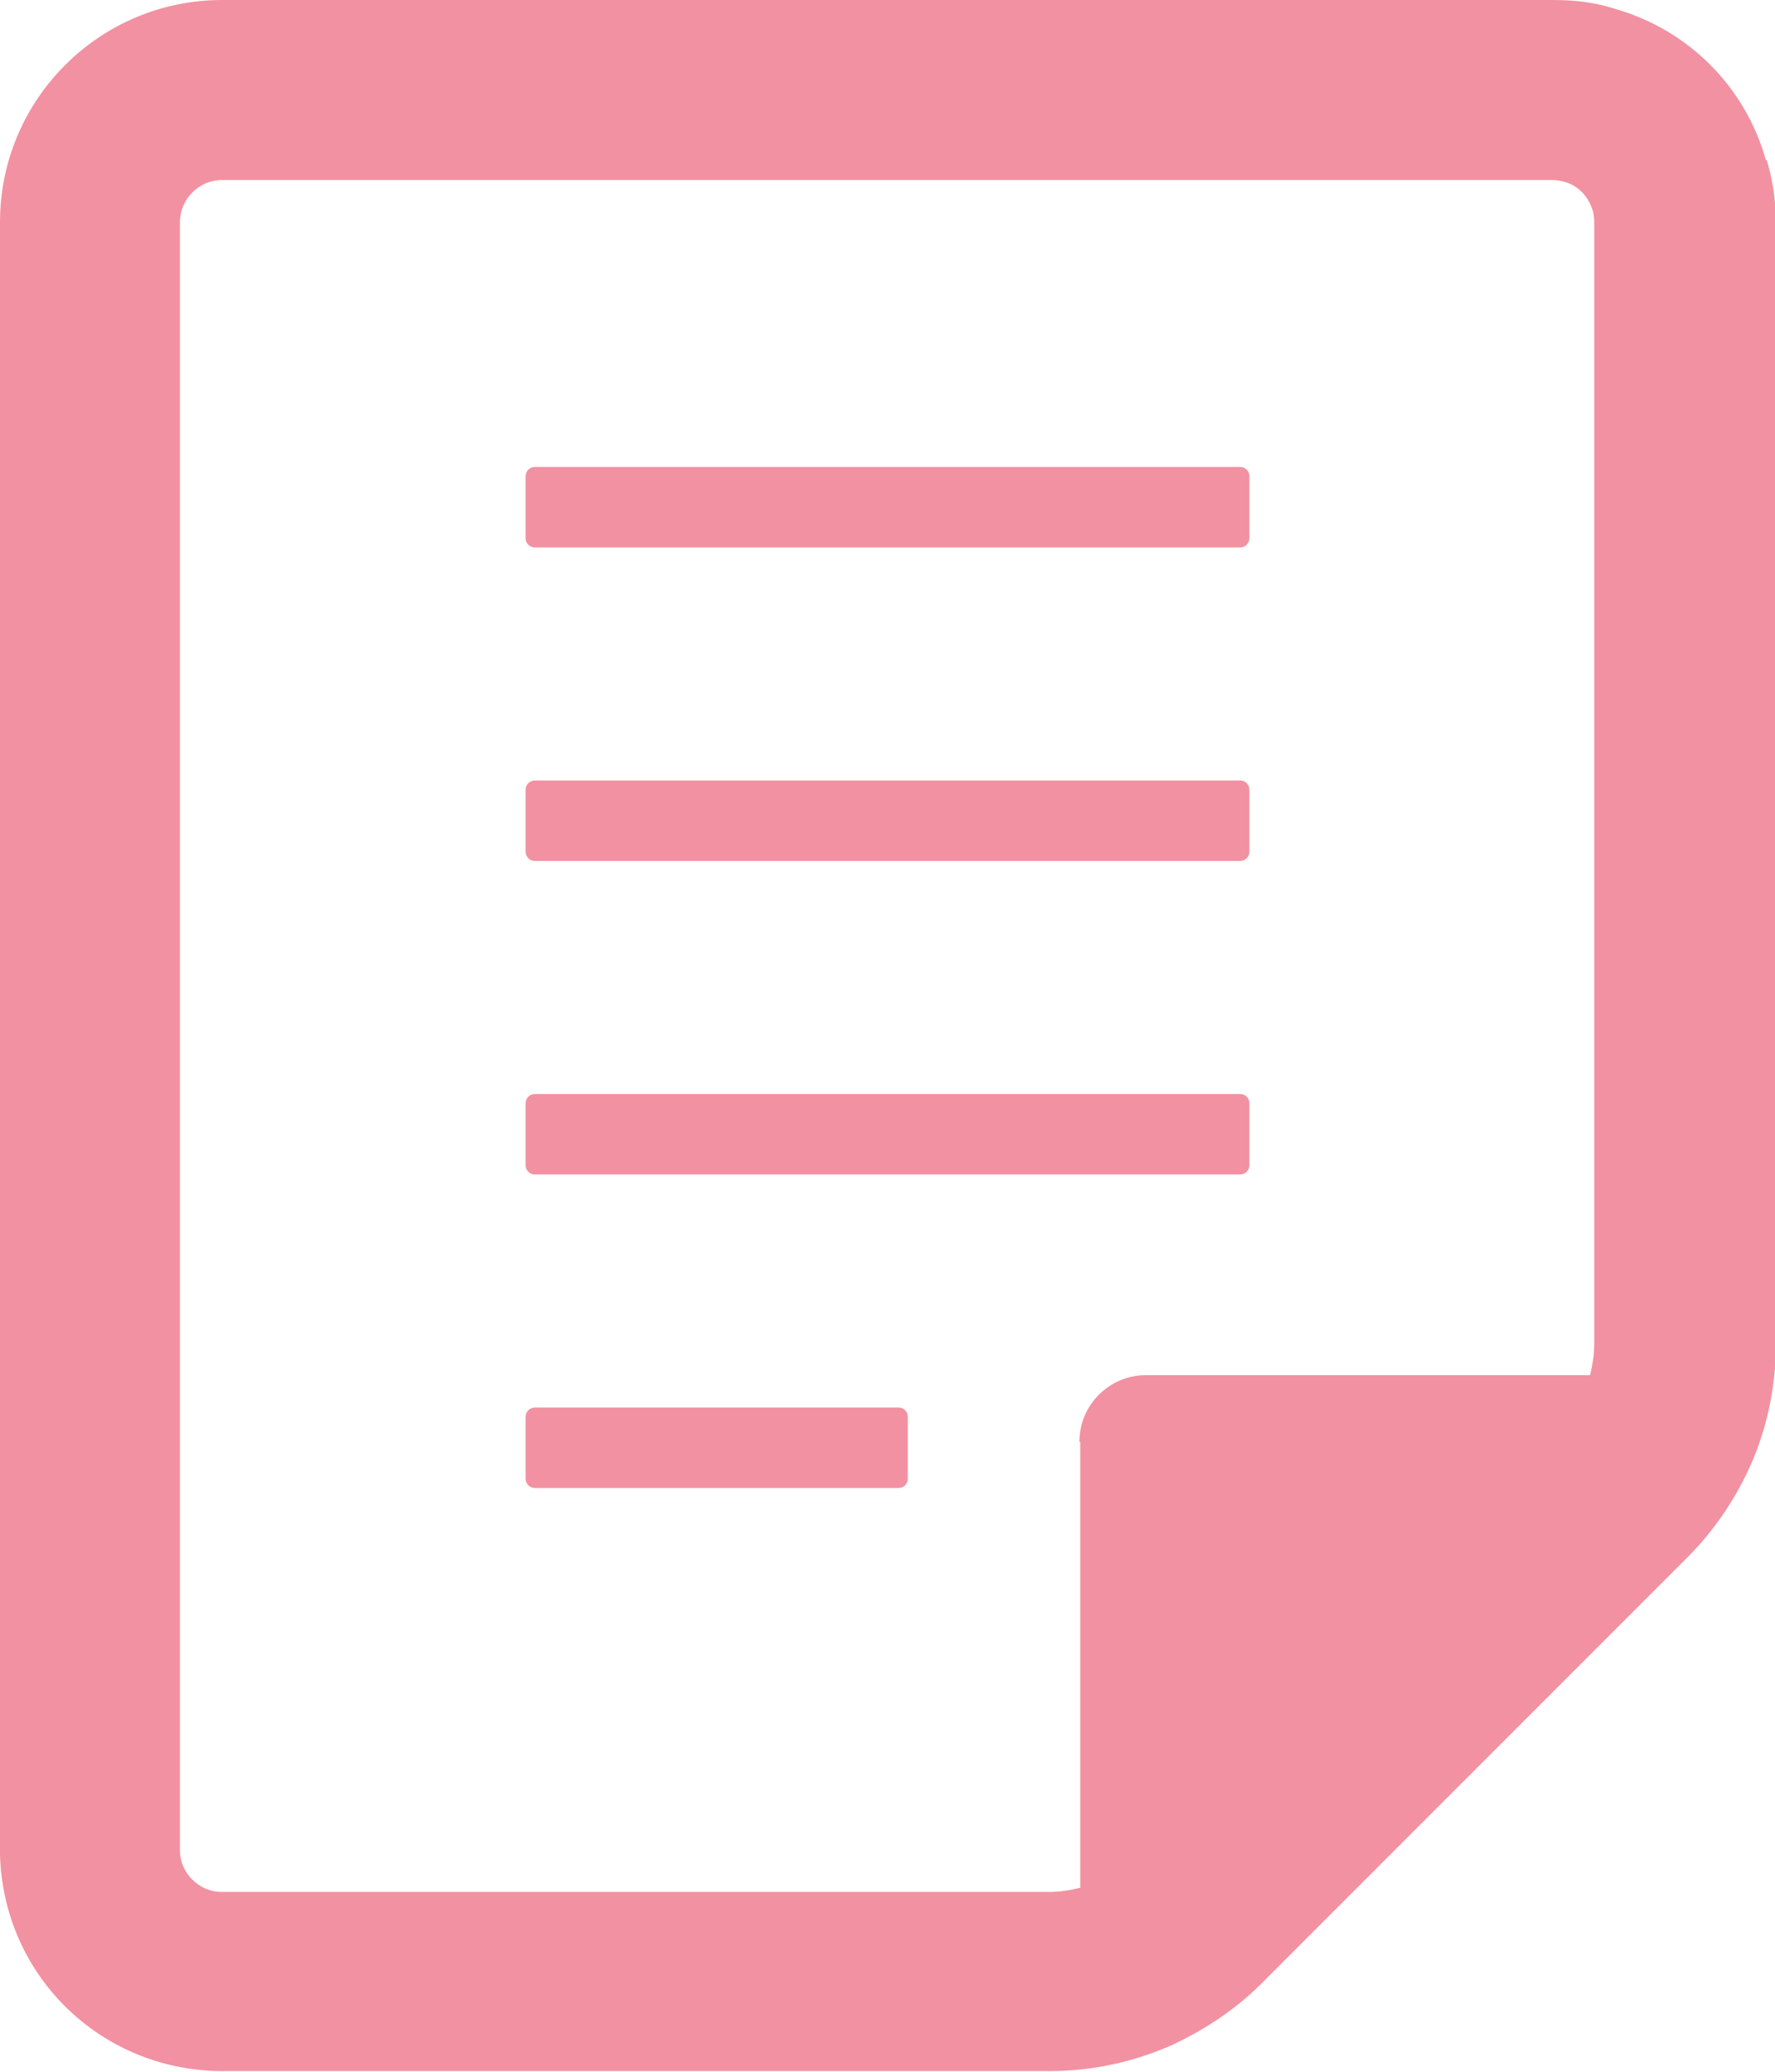 <?xml version="1.0" encoding="UTF-8"?>
<svg id="_レイヤー_2" data-name="レイヤー 2" xmlns="http://www.w3.org/2000/svg" viewBox="0 0 21.41 24.98">
  <defs>
    <style>
      .cls-1 {
        fill: #f291a1;
        stroke-width: 0px;
      }
    </style>
  </defs>
  <g id="artwork">
    <g>
      <path class="cls-1" d="M21.3,1.93c-.25-.89-.94-1.57-1.81-1.82-.24-.08-.49-.11-.76-.11H2.68C1.2,0,0,1.2,0,2.68v19.68c.04,1.45,1.2,2.59,2.65,2.61h10.01c.52,0,1.02-.11,1.49-.32.4-.19.76-.43,1.06-.73l5.15-5.15c.31-.31.56-.68.74-1.07.21-.46.32-.97.32-1.49V2.68c0-.27-.04-.52-.11-.75ZM13.03,17.39v5.37c-.12.03-.25.05-.37.05H2.67c-.27,0-.5-.23-.5-.5V2.68c0-.28.23-.51.51-.51h16.04s.08,0,.14.02c.17.04.31.18.36.38,0,.02.01.06.01.1v13.53c0,.13-.02.25-.05.38h-5.36c-.44,0-.8.36-.8.8Z"/>
      <path class="cls-1" d="M6.45,6.6h8.51c.06,0,.11-.05.11-.11v-.75c0-.06-.05-.11-.11-.11H6.45c-.06,0-.11.05-.11.11v.75c0,.06.05.11.11.11Z"/>
      <path class="cls-1" d="M6.45,10.38h8.51c.06,0,.11-.05.11-.11v-.75c0-.06-.05-.11-.11-.11H6.45c-.06,0-.11.05-.11.11v.75c0,.06.05.11.11.11Z"/>
      <path class="cls-1" d="M15.07,14.05v-.75c0-.06-.05-.11-.11-.11H6.45c-.06,0-.11.05-.11.11v.75c0,.06.05.11.11.11h8.51c.06,0,.11-.05.11-.11Z"/>
      <path class="cls-1" d="M10.84,16.97h-4.39c-.06,0-.11.05-.11.11v.75c0,.06.05.11.11.11h4.39c.06,0,.11-.05.11-.11v-.75c0-.06-.05-.11-.11-.11Z"/>
    </g>
  </g>
</svg>